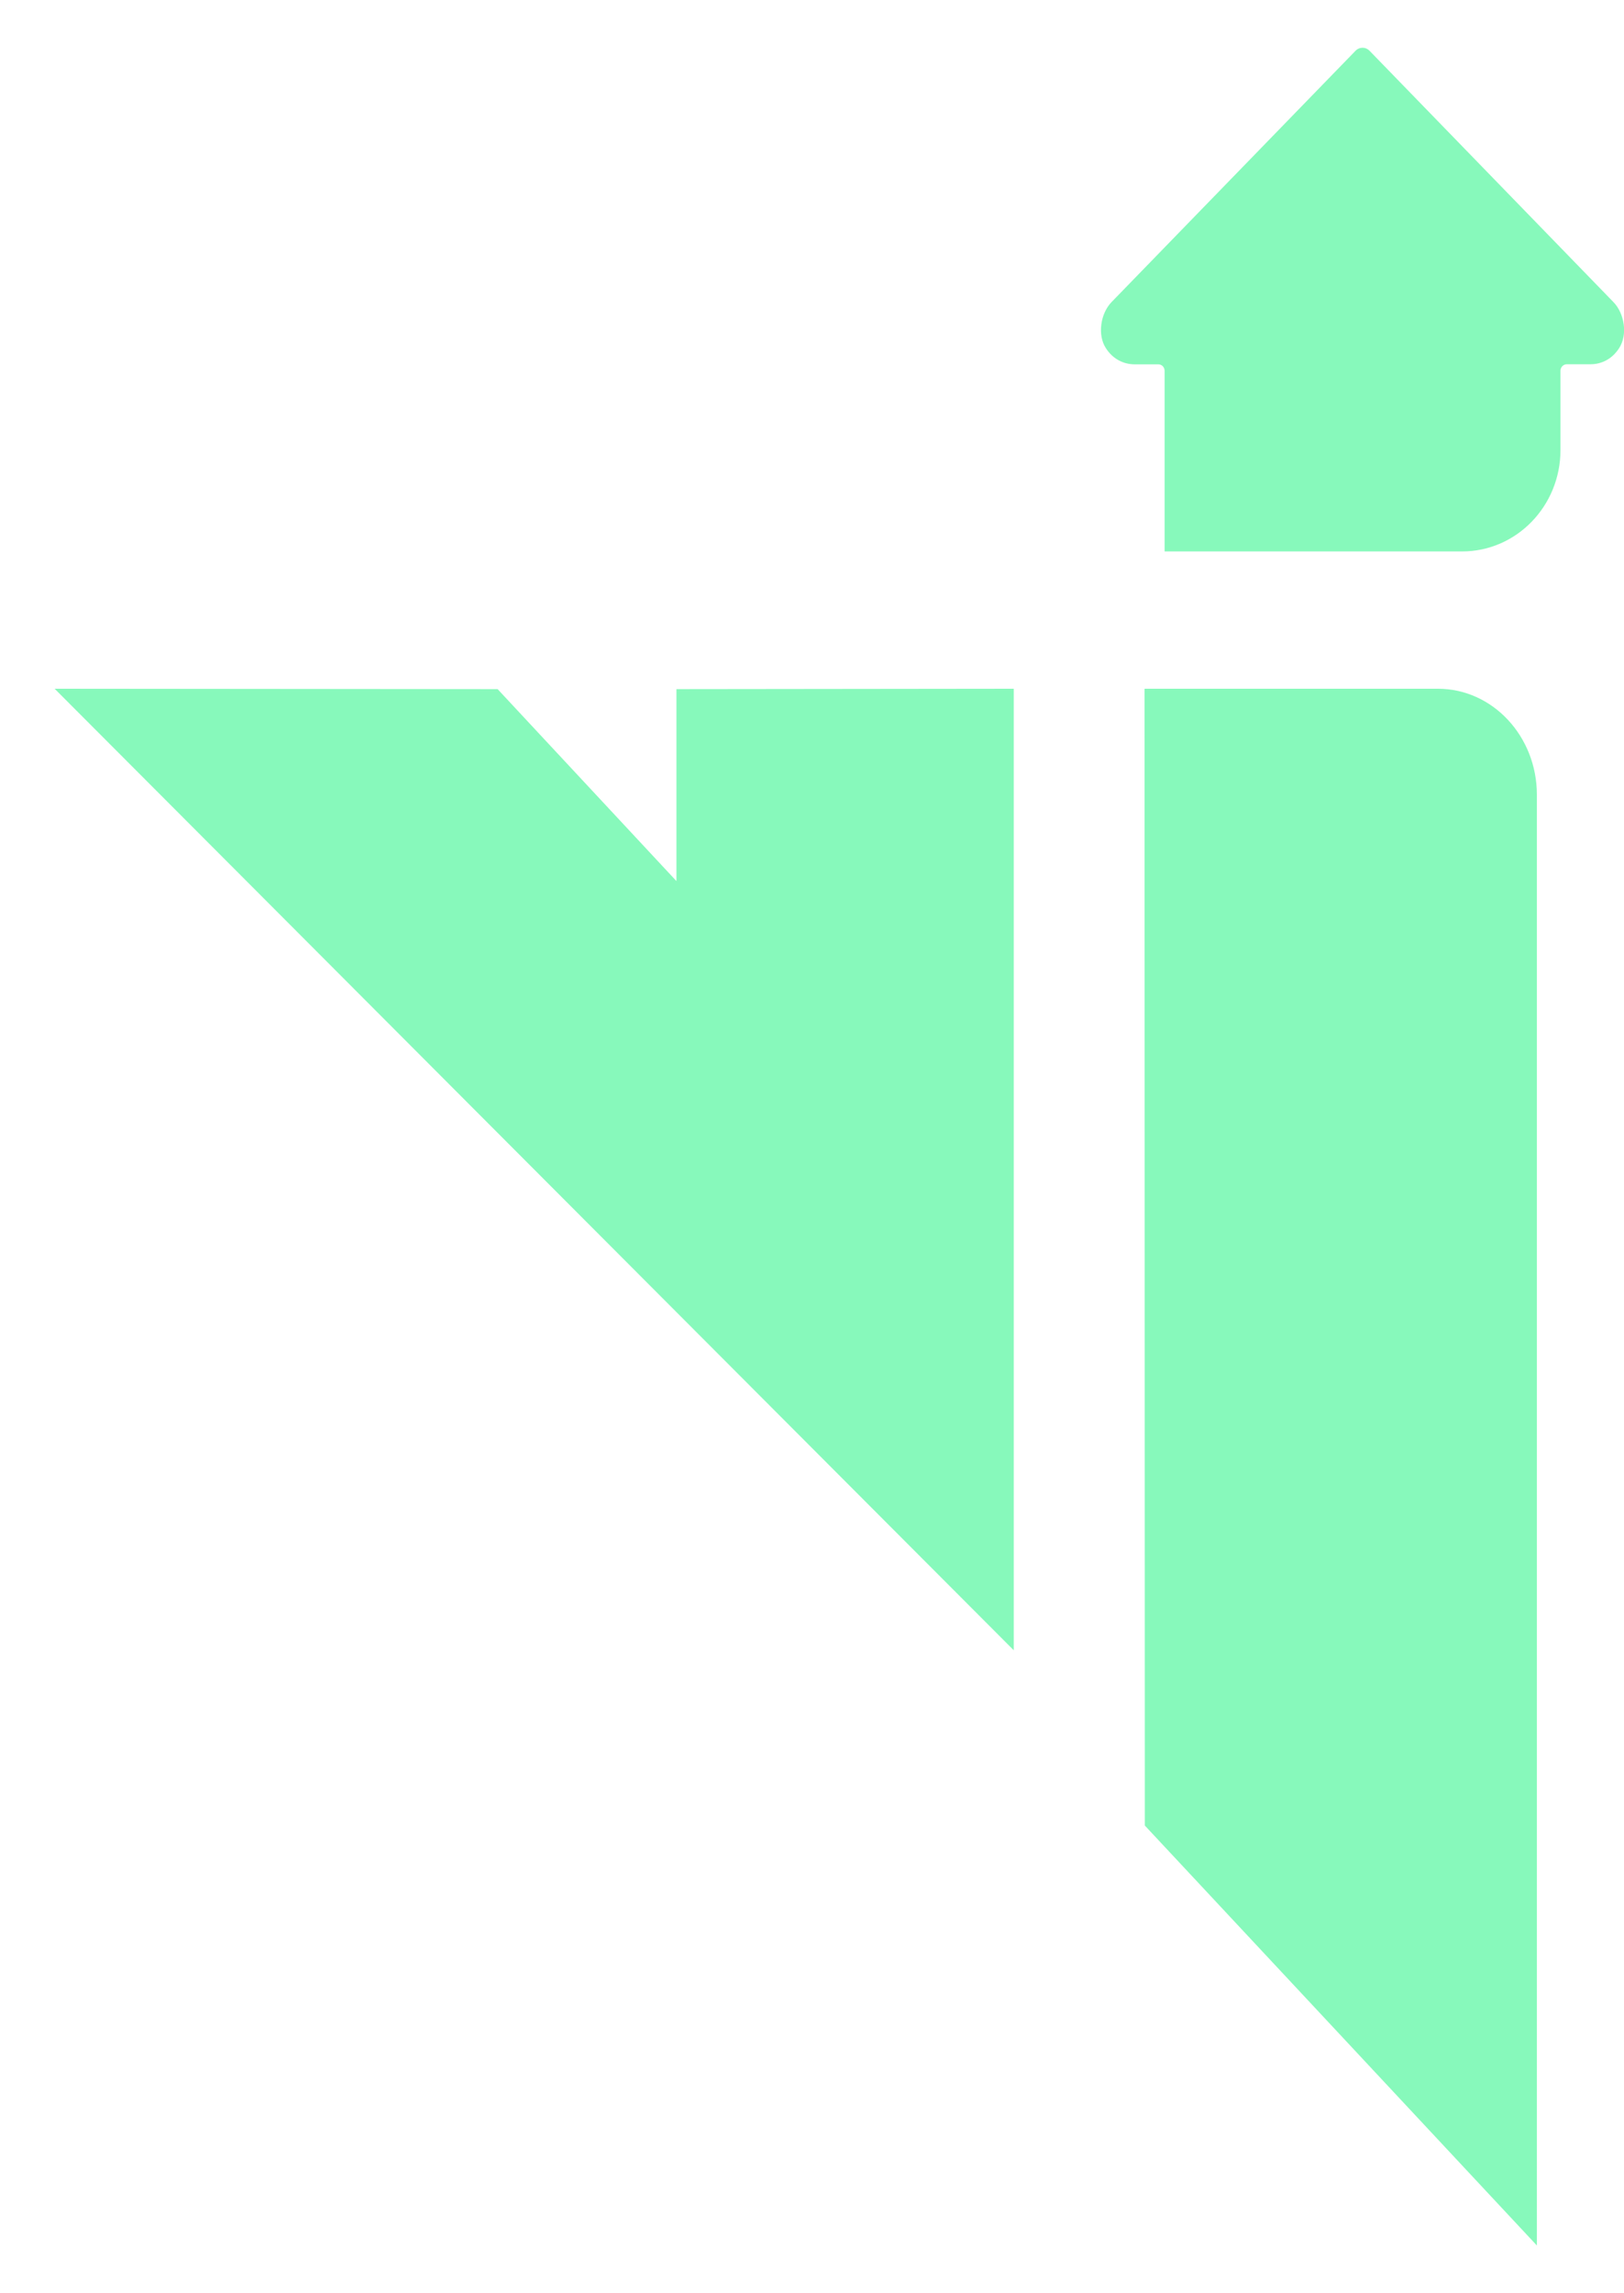 <svg width="17" height="24" viewBox="0 0 17 24" fill="none" xmlns="http://www.w3.org/2000/svg">
<path d="M10.612 17.271L0.572 7.208L5.209 7.212L7.081 9.221V7.212L10.612 7.208V17.271Z" fill="#87F9BB"/>
<path d="M16.088 23.5V8.317C16.088 7.705 15.624 7.208 15.052 7.208H11.981L11.984 19.105L16.088 23.5Z" fill="#87F9BB"/>
<path d="M14.189 0.532C14.23 0.489 14.296 0.489 14.337 0.532L16.889 3.161C16.948 3.221 16.985 3.307 16.997 3.395C17.009 3.484 16.994 3.575 16.948 3.645C16.873 3.761 16.759 3.814 16.644 3.812H16.4C16.364 3.813 16.335 3.843 16.335 3.88V4.71C16.335 5.296 15.874 5.771 15.305 5.771C15.146 5.771 14.984 5.771 14.823 5.771H14.259C14.083 5.771 13.891 5.771 13.703 5.771C13.172 5.771 12.64 5.771 12.191 5.771V3.88C12.191 3.843 12.162 3.813 12.126 3.813H11.882C11.766 3.814 11.652 3.761 11.577 3.645C11.531 3.575 11.517 3.484 11.529 3.395C11.54 3.307 11.578 3.221 11.636 3.161L14.189 0.532Z" fill="#87F9BB"/>
</svg>
